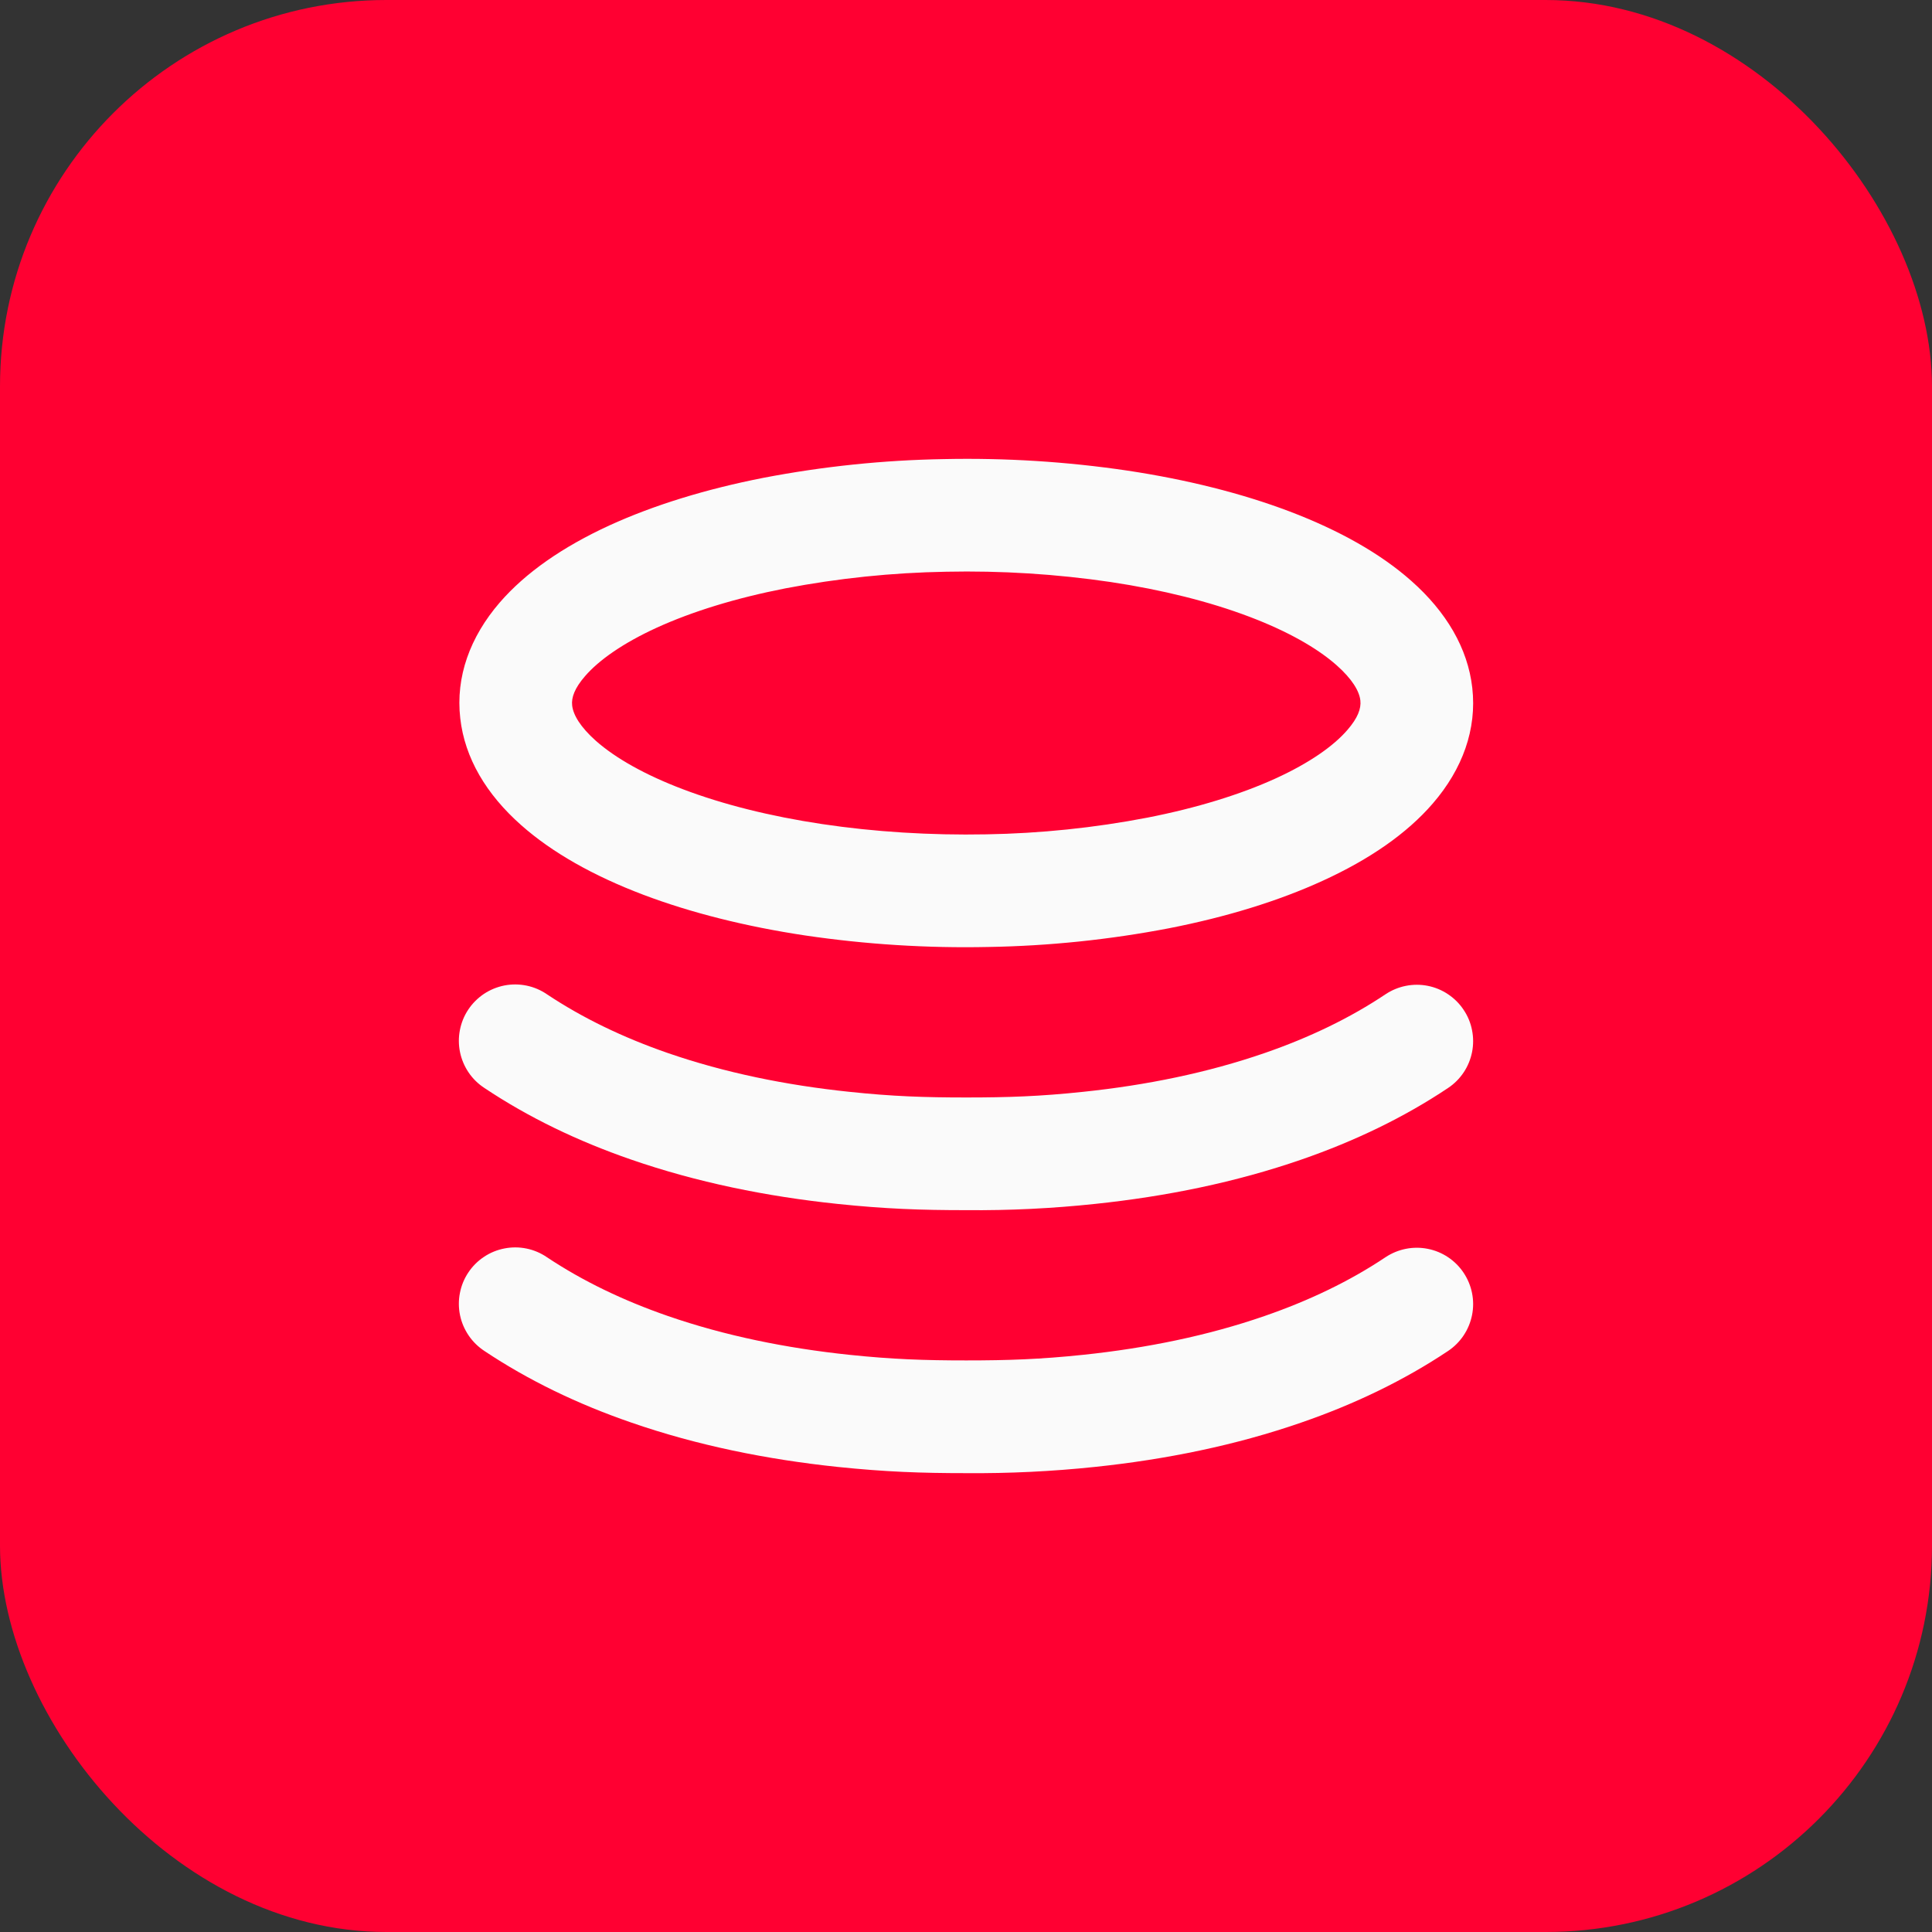 <svg width="40" height="40" viewBox="0 0 40 40" fill="none" xmlns="http://www.w3.org/2000/svg">
<rect x="0" y="0" width="40" height="40" fill="#333333" stroke="none"/>
<rect width="40" height="40" rx="8" fill="#FF0032"/>
<path d="M12.111 14.001C11.897 14.248 11.827 14.442 11.846 14.607C11.868 14.803 12.017 15.053 12.337 15.338C12.743 15.697 13.357 16.044 14.141 16.341C14.965 16.654 15.944 16.9 17.018 17.061C18.105 17.224 19.262 17.296 20.421 17.274C21.539 17.255 22.654 17.14 23.752 16.929C24.775 16.729 25.683 16.449 26.419 16.113C27.103 15.799 27.606 15.451 27.899 15.11C28.113 14.863 28.183 14.669 28.165 14.503C28.143 14.307 27.994 14.058 27.673 13.773C27.267 13.414 26.653 13.067 25.87 12.77C25.046 12.457 24.066 12.211 22.993 12.05C21.866 11.884 20.728 11.813 19.589 11.837C18.471 11.856 17.357 11.971 16.258 12.182C15.235 12.382 14.327 12.662 13.592 12.998C12.908 13.312 12.405 13.66 12.111 14.001ZM15.81 9.892C17.041 9.656 18.29 9.526 19.544 9.505C20.813 9.478 22.082 9.557 23.339 9.743C24.57 9.928 25.71 10.214 26.697 10.588C27.727 10.979 28.582 11.461 29.22 12.027C29.942 12.666 30.389 13.418 30.482 14.241C30.579 15.097 30.281 15.922 29.664 16.636C29.128 17.257 28.356 17.791 27.39 18.233C26.477 18.652 25.396 18.985 24.201 19.219C22.97 19.455 21.72 19.585 20.467 19.606C19.198 19.633 17.928 19.553 16.672 19.368C15.441 19.183 14.301 18.897 13.314 18.523C12.284 18.132 11.428 17.649 10.791 17.084C10.068 16.445 9.621 15.693 9.529 14.87C9.431 14.014 9.73 13.189 10.346 12.475C10.883 11.854 11.655 11.32 12.62 10.877C13.534 10.459 14.615 10.126 15.81 9.892ZM10.03 22.526C9.901 22.442 9.789 22.333 9.703 22.206C9.616 22.078 9.555 21.934 9.524 21.783C9.493 21.632 9.492 21.477 9.522 21.325C9.551 21.174 9.61 21.029 9.696 20.901C9.781 20.773 9.892 20.663 10.02 20.577C10.148 20.492 10.292 20.433 10.444 20.403C10.595 20.374 10.751 20.375 10.902 20.406C11.053 20.437 11.196 20.498 11.323 20.585C12.063 21.078 12.903 21.482 13.827 21.802C15.005 22.209 16.274 22.468 17.585 22.605C18.474 22.699 19.14 22.722 20.005 22.722C20.87 22.722 21.537 22.699 22.425 22.605C23.737 22.468 25.005 22.209 26.183 21.802C27.108 21.482 27.948 21.079 28.686 20.585C28.814 20.5 28.956 20.441 29.107 20.411C29.257 20.381 29.412 20.381 29.562 20.411C29.712 20.441 29.855 20.5 29.982 20.586C30.109 20.671 30.219 20.78 30.303 20.908C30.389 21.035 30.448 21.178 30.477 21.329C30.507 21.479 30.507 21.634 30.477 21.784C30.447 21.934 30.388 22.077 30.303 22.204C30.217 22.332 30.108 22.441 29.98 22.526C29.067 23.136 28.049 23.625 26.946 24.007C25.585 24.478 24.145 24.771 22.669 24.926C21.784 25.02 20.895 25.063 20.005 25.055C19.066 25.055 18.328 25.029 17.342 24.926C15.865 24.771 14.426 24.478 13.065 24.007C11.961 23.625 10.943 23.136 10.03 22.526ZM10.03 27.971C9.901 27.886 9.789 27.777 9.703 27.65C9.616 27.522 9.555 27.379 9.524 27.228C9.493 27.077 9.492 26.921 9.522 26.77C9.551 26.618 9.61 26.474 9.696 26.346C9.781 26.217 9.892 26.107 10.02 26.022C10.148 25.936 10.292 25.877 10.444 25.848C10.595 25.818 10.751 25.819 10.902 25.85C11.053 25.881 11.196 25.942 11.323 26.029C12.063 26.522 12.903 26.926 13.827 27.246C15.005 27.654 16.274 27.912 17.585 28.05C18.474 28.143 19.14 28.166 20.005 28.166C20.87 28.166 21.537 28.143 22.425 28.05C23.737 27.912 25.005 27.654 26.183 27.246C27.108 26.926 27.948 26.523 28.686 26.029C28.944 25.858 29.259 25.795 29.562 25.856C29.865 25.916 30.132 26.095 30.303 26.352C30.475 26.61 30.538 26.925 30.477 27.228C30.416 27.532 30.238 27.799 29.98 27.971C29.067 28.58 28.049 29.07 26.946 29.451C25.585 29.923 24.145 30.216 22.669 30.371C21.784 30.464 20.895 30.507 20.005 30.5C19.066 30.5 18.328 30.473 17.342 30.371C15.865 30.215 14.426 29.923 13.065 29.451C11.961 29.07 10.943 28.58 10.03 27.971Z" fill="#FAFAFA"/>
</svg>
